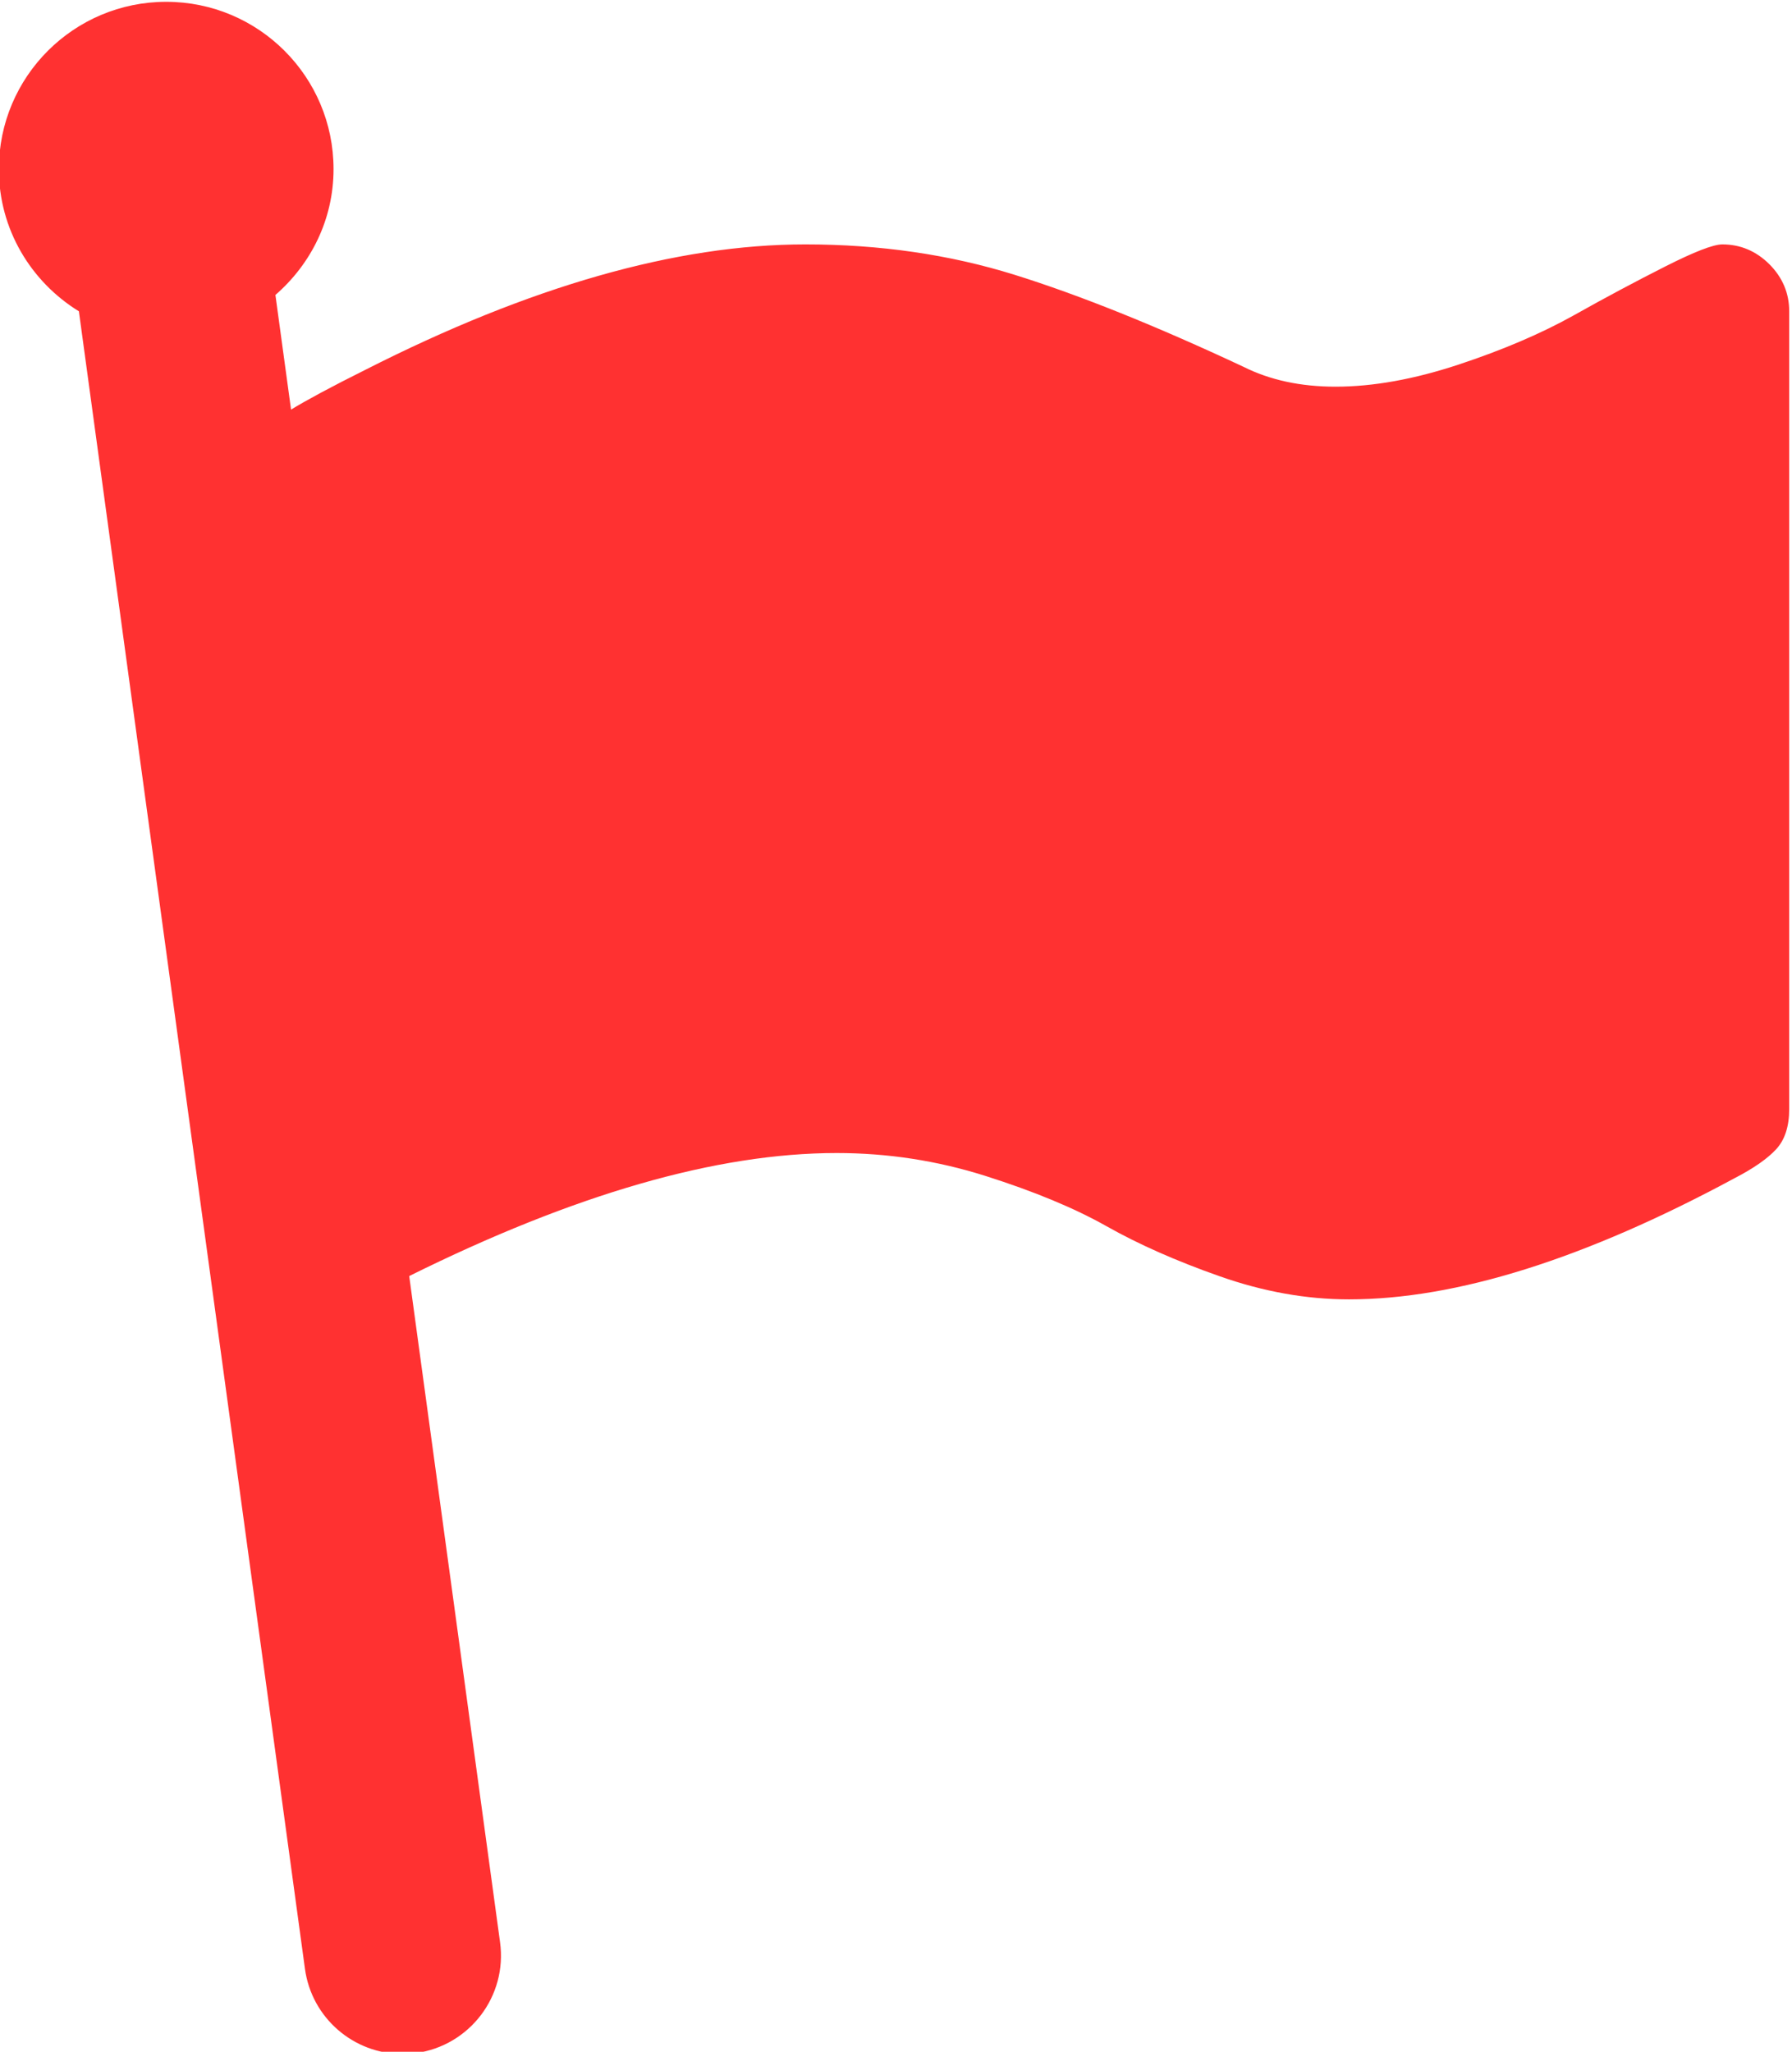 <?xml version="1.0" encoding="UTF-8" standalone="no"?><svg xmlns="http://www.w3.org/2000/svg" xmlns:xlink="http://www.w3.org/1999/xlink" fill="#ff3131" height="52.1" preserveAspectRatio="xMidYMid meet" version="1" viewBox="9.3 5.9 45.5 52.1" width="45.5" zoomAndPan="magnify"><g id="change1_1"><path d="M54.227,12.611c-0.338-0.336-0.736-0.505-1.196-0.505c-0.229,0-0.712,0.188-1.446,0.559 c-0.735,0.372-1.515,0.786-2.336,1.248c-0.823,0.459-1.797,0.875-2.921,1.247c-1.123,0.371-2.163,0.559-3.12,0.559 c-0.884,0-1.664-0.168-2.336-0.505c-2.229-1.044-4.168-1.823-5.814-2.337c-1.646-0.513-3.416-0.771-5.311-0.771 c-3.272,0-6.999,1.064-11.177,3.188c-0.862,0.43-1.48,0.763-1.88,1.007l-0.397-2.911c0.897-0.779,1.476-1.914,1.476-3.195 c0-2.347-1.902-4.249-4.249-4.249c-2.347,0-4.249,1.902-4.249,4.249c0,1.531,0.818,2.862,2.032,3.61l5.74,42.09 c0.171,1.253,1.243,2.162,2.474,2.162c0.112,0,0.226-0.007,0.341-0.022c1.368-0.188,2.326-1.447,2.139-2.815L19.69,38.303 c4.186-2.077,7.807-3.124,10.853-3.124c1.293,0,2.554,0.193,3.783,0.583c1.23,0.391,2.253,0.815,3.067,1.274 c0.814,0.46,1.775,0.886,2.88,1.274c1.107,0.39,2.2,0.585,3.279,0.585c2.726,0,5.991-1.027,9.796-3.08 c0.478-0.248,0.828-0.492,1.049-0.731c0.221-0.239,0.332-0.579,0.332-1.021V13.806C54.729,13.347,54.562,12.948,54.227,12.611z" fill="inherit"/></g></svg>